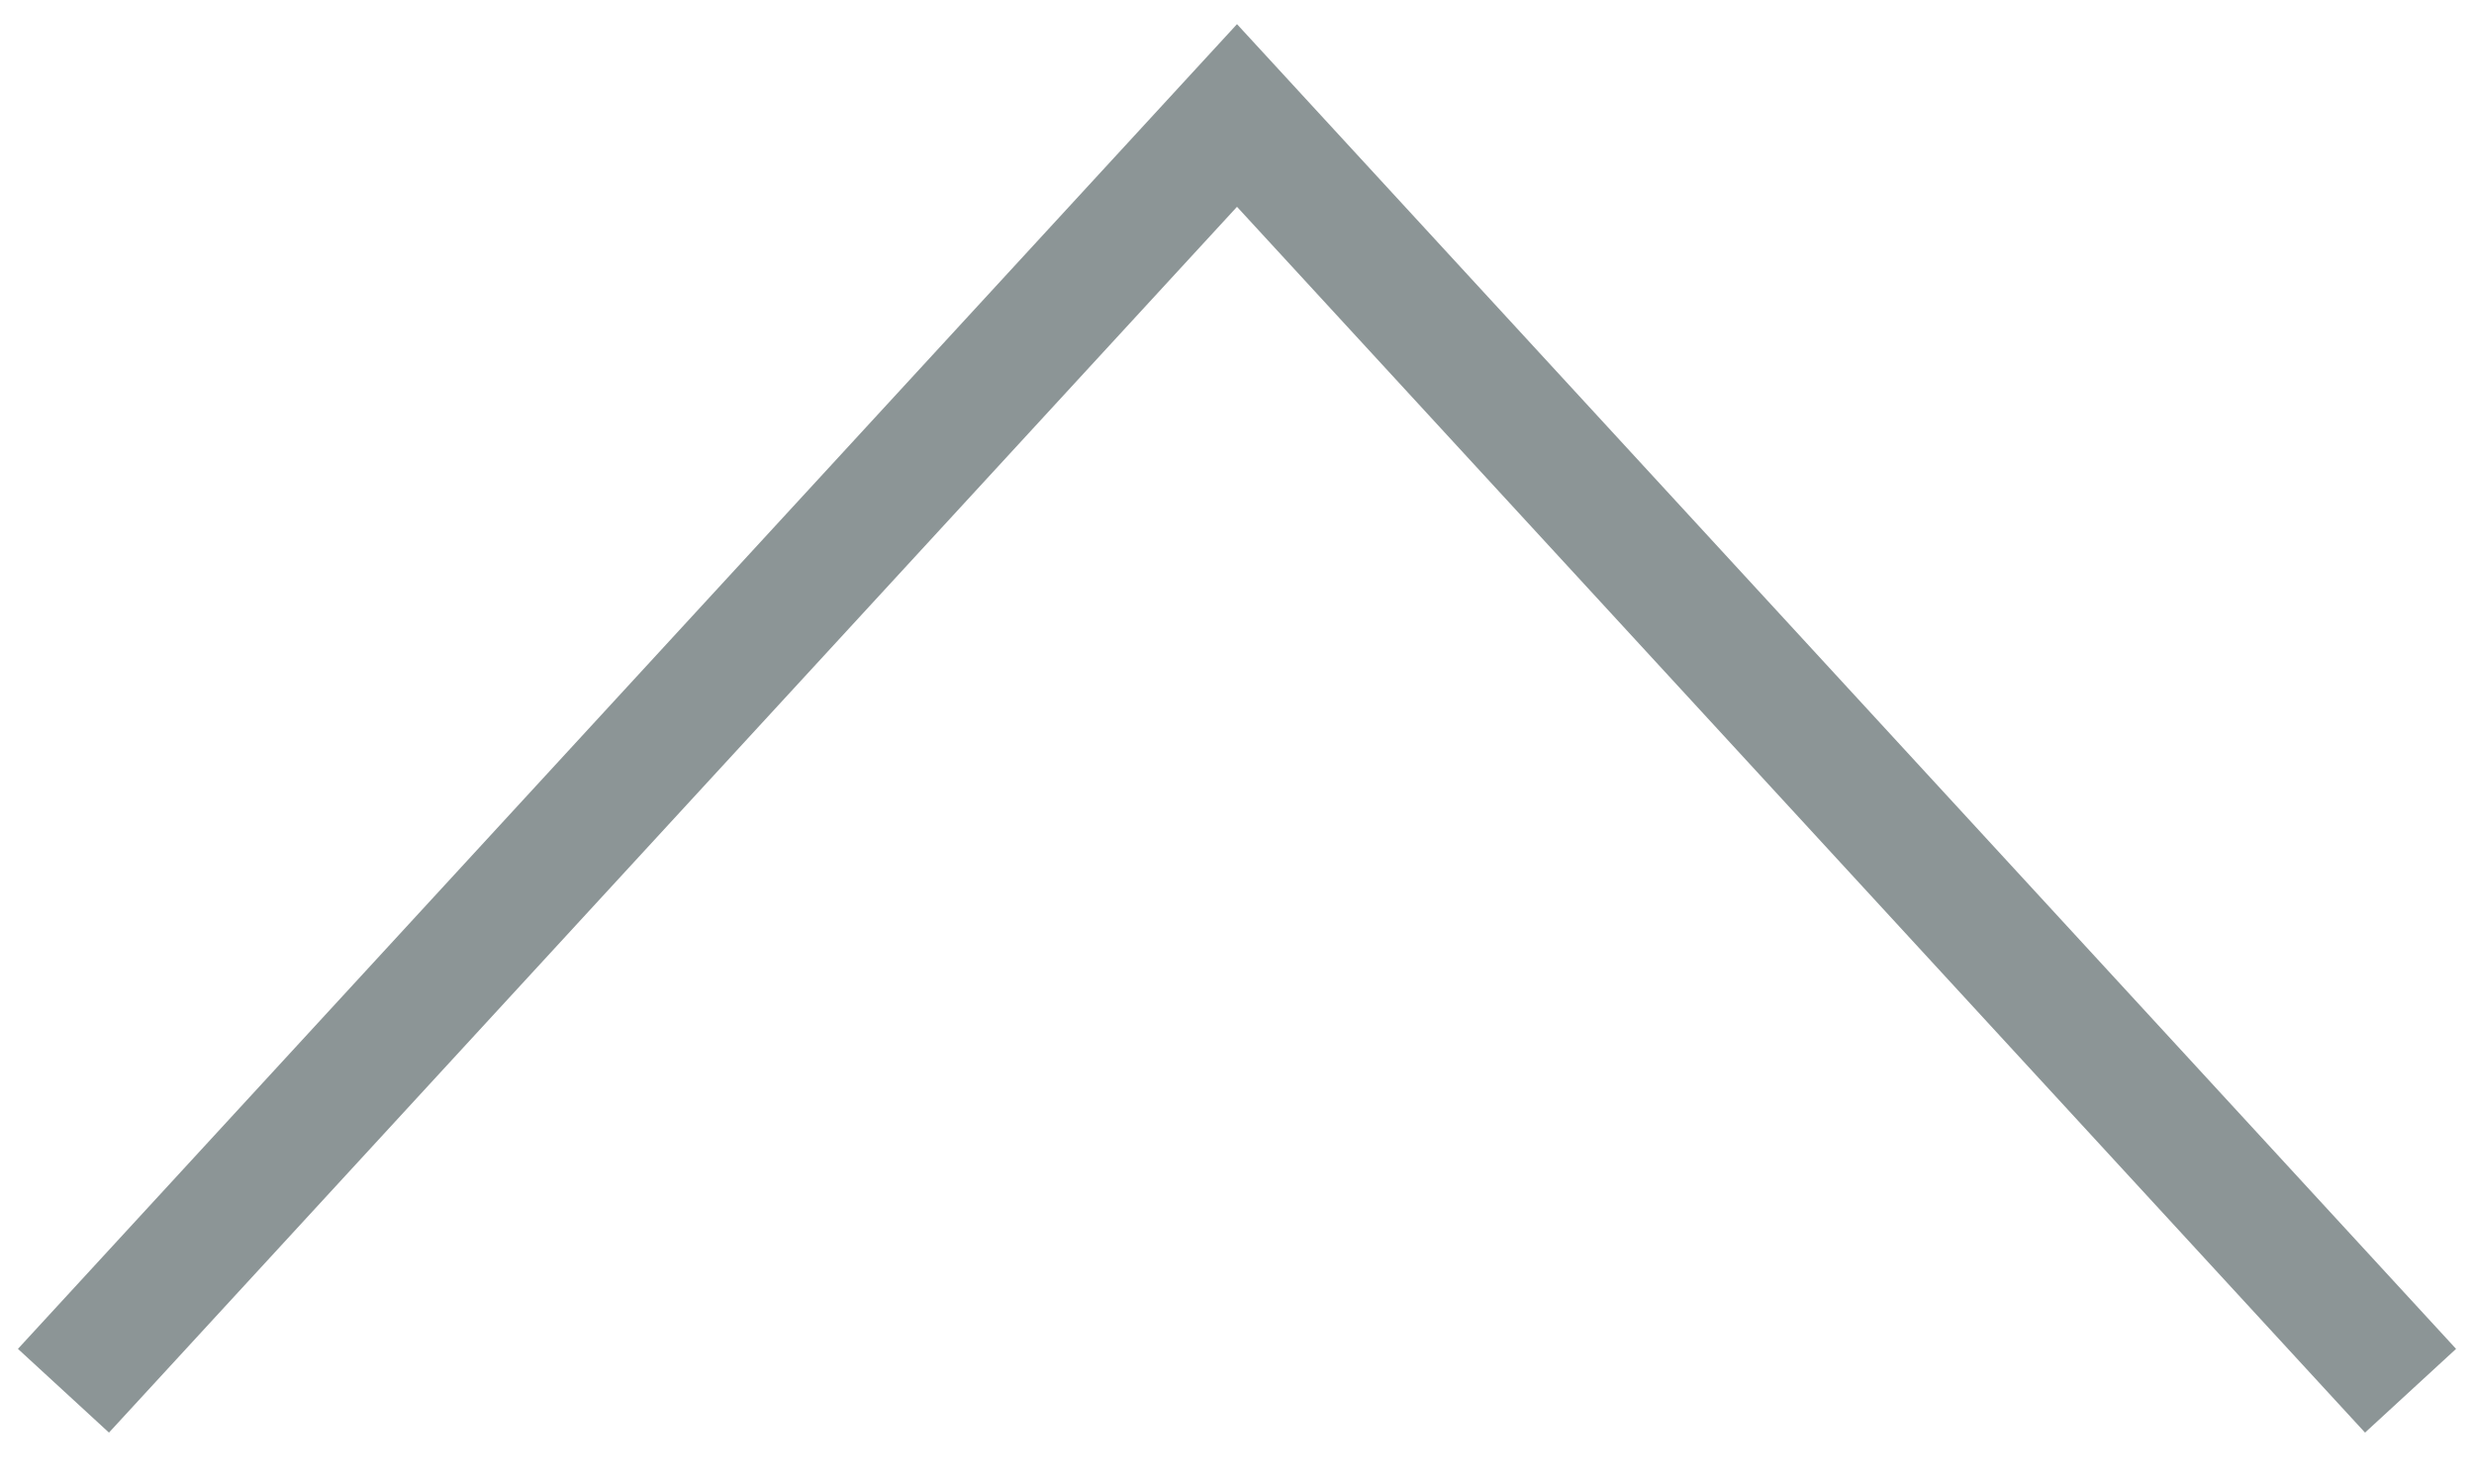 <?xml version="1.0" encoding="UTF-8"?>
<svg width="30px" height="18px" viewBox="0 0 30 18" version="1.1" xmlns="http://www.w3.org/2000/svg" xmlns:xlink="http://www.w3.org/1999/xlink">
    <!-- Generator: sketchtool 63.1 (101010) - https://sketch.com -->
    <title>60DB71D3-C558-49F2-A5DE-21EDEA6FD0CC</title>
    <desc>Created with sketchtool.</desc>
    <g id="FAQ" stroke="none" stroke-width="1" fill="none" fill-rule="evenodd">
        <g id="FAQ-page---Desktop---03-B" transform="translate(-1079, -457)">
            <g id="q1a" transform="translate(315, 427)">
                <g id="up_arrow_01" transform="translate(758, 20)">
                    <rect id="Rectangle" x="0" y="0" width="42" height="42"></rect>
                    <polyline id="Rectangle-7" stroke="#8C9596" stroke-width="1.5" transform="translate(21, 26.25) scale(1, -1) rotate(-225) translate(-21, -26.25) " points="10.5 16.625 31.5 15.75 30.625 36.75"></polyline>
                </g>
            </g>
        </g>
    </g>
</svg>